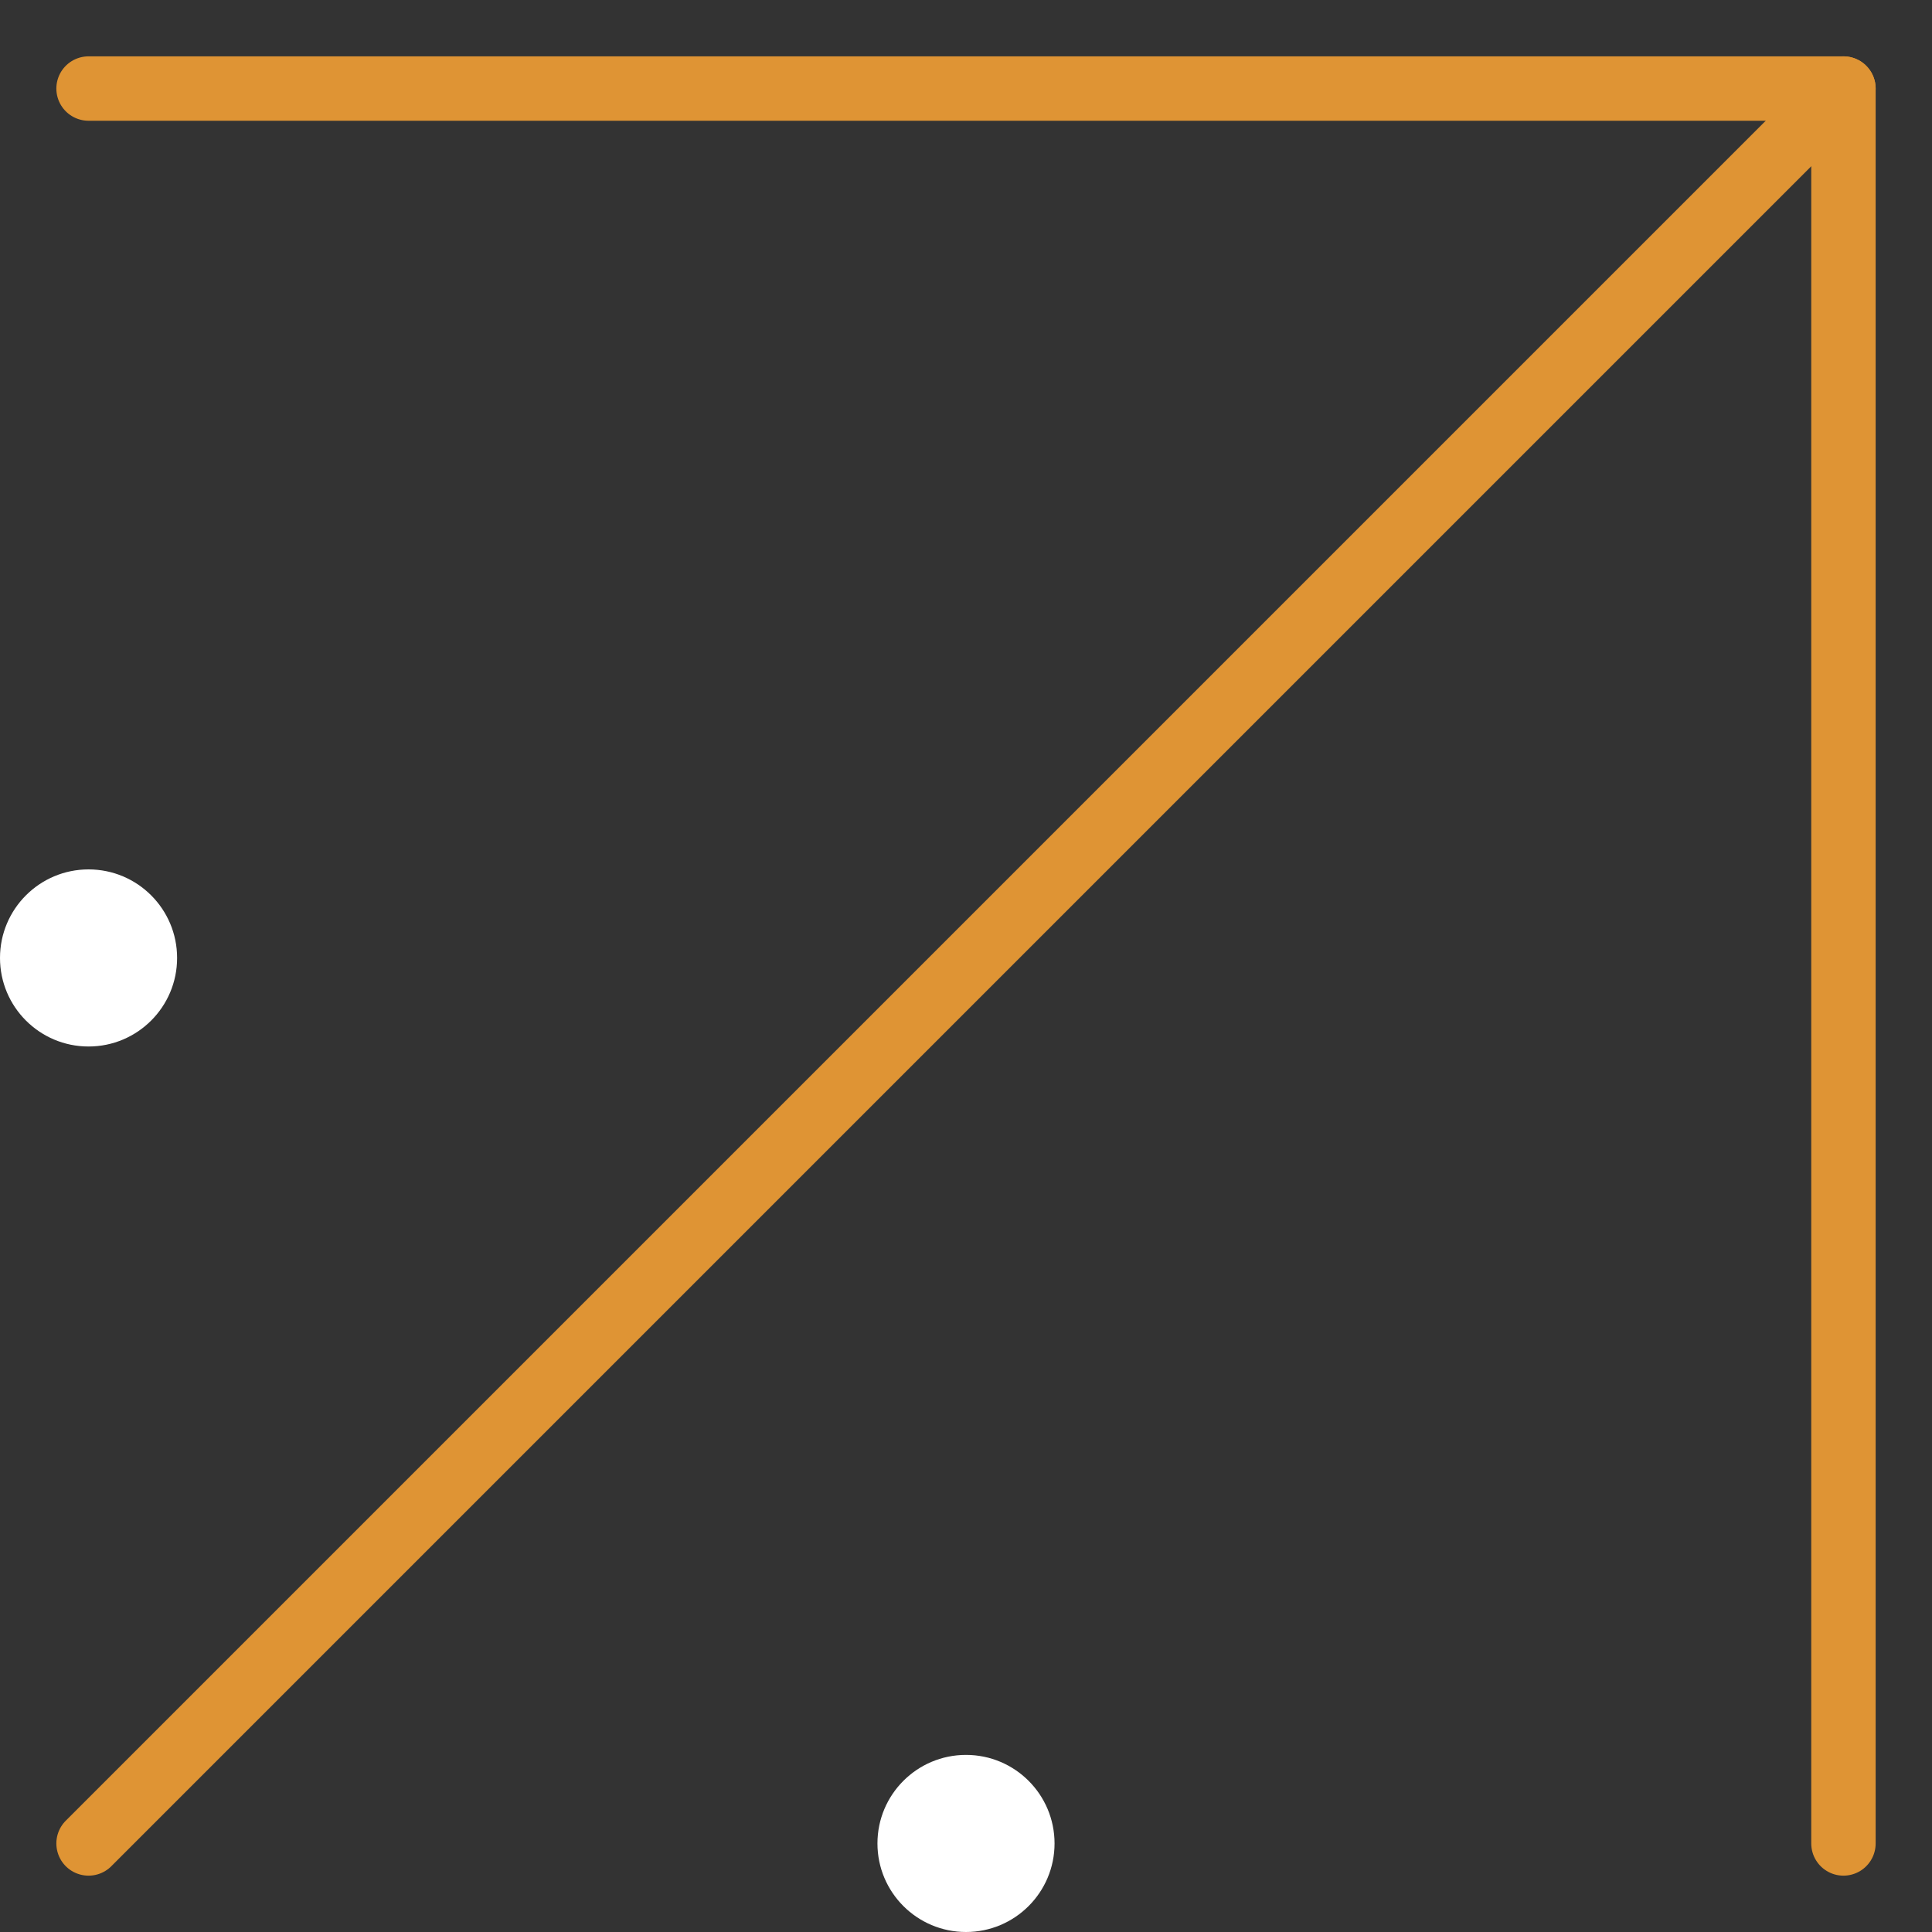 <?xml version="1.0" encoding="UTF-8"?>
<svg id="Layer_1" data-name="Layer 1" xmlns="http://www.w3.org/2000/svg" viewBox="0 0 60 60">
  <rect x="0" y="0" width="60" height="60" fill="#333333" stroke="none"/>
  <defs>
    <style>
      .cls-1, .cls-2 {
        fill: none;
      }

      .cls-2 {
        stroke: #df9434;
        stroke-linecap: round;
        stroke-linejoin: round;
        stroke-width: 2px;
      }

      .cls-3 {
        fill: #fff;
      }
    </style>
  </defs>
  <g>
    <circle class="cls-1" cx="2.75" cy="2.75" r="2.75"/>
    <circle class="cls-1" cx="30" cy="2.75" r="2.75"/>
    <circle class="cls-1" cx="57.25" cy="2.75" r="2.75"/>
    <circle class="cls-3" cx="2.75" cy="29.75" r="2.75"/>
    <circle class="cls-1" cx="30" cy="29.75" r="2.75"/>
    <circle class="cls-1" cx="57.25" cy="29.75" r="2.75"/>
    <circle class="cls-1" cx="2.75" cy="57.25" r="2.75"/>
    <circle class="cls-3" cx="30" cy="57.25" r="2.75"/>
    <circle class="cls-1" cx="57.25" cy="57.25" r="2.75"/>
  </g>
  <polyline class="cls-2" points="2.75 2.75 57.25 2.75 57.25 57.25"/>
  <line class="cls-2" x1="2.75" y1="57.25" x2="57.25" y2="2.75"/>
</svg>